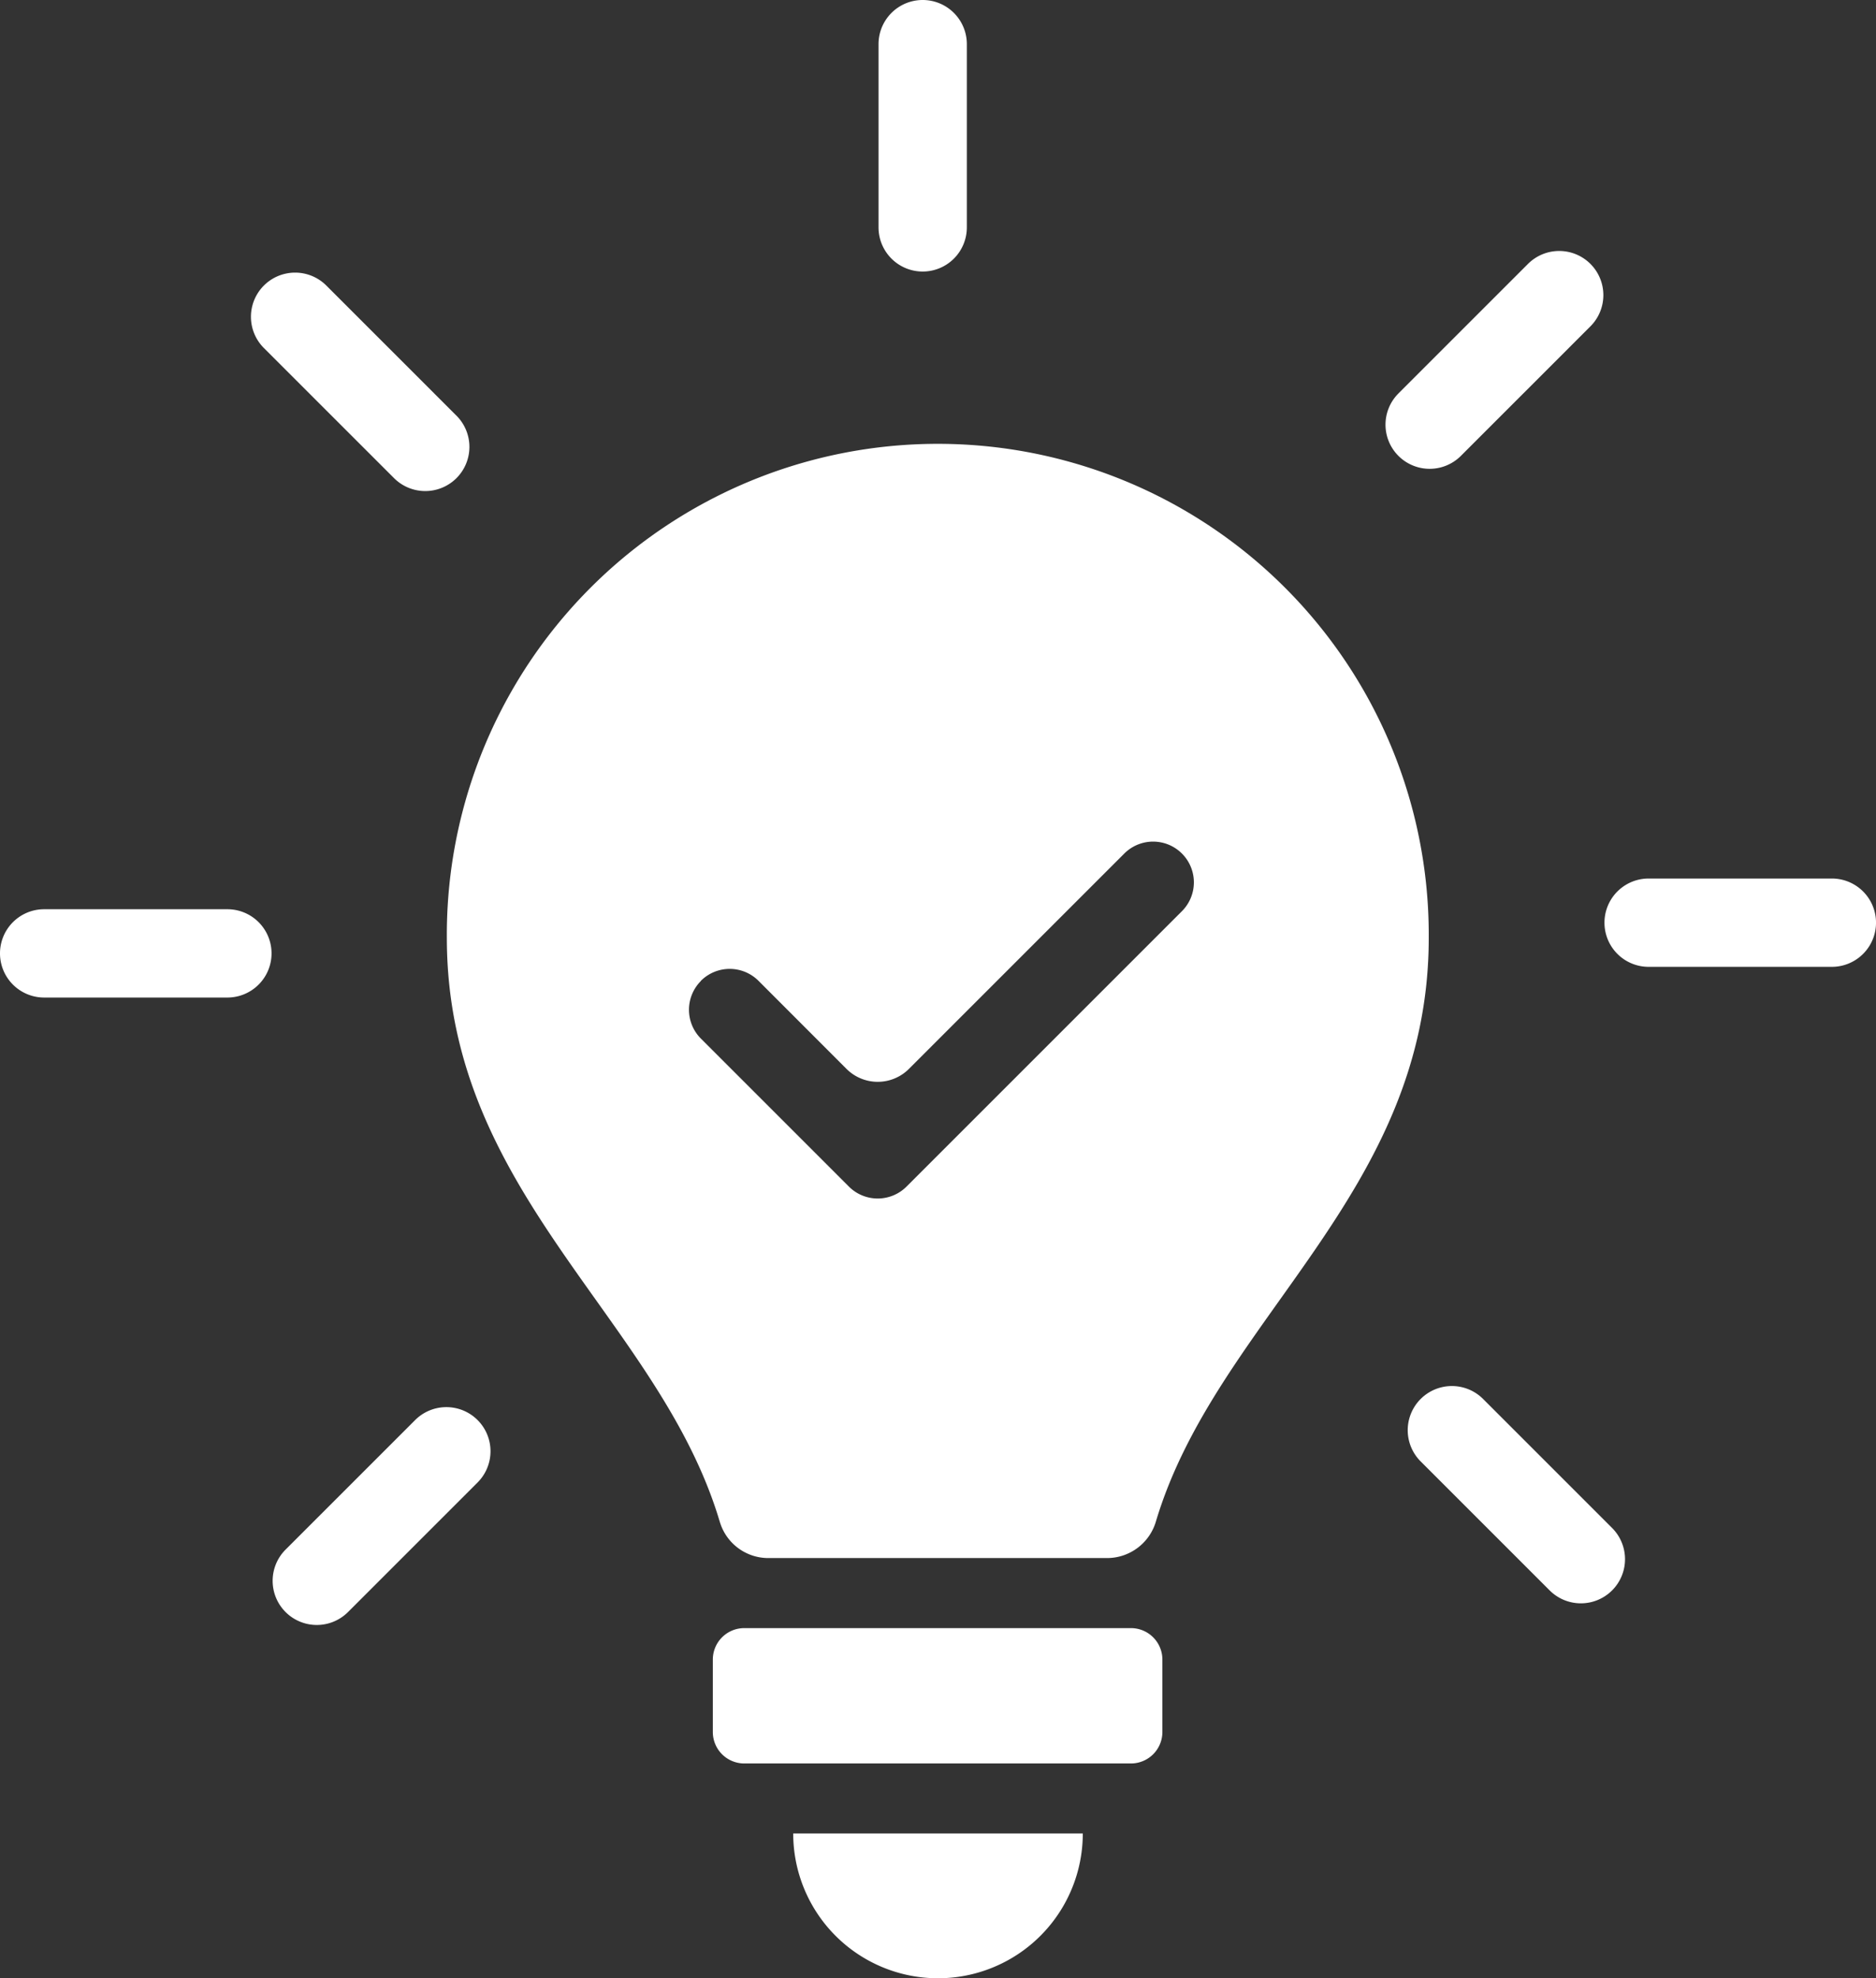 <svg xmlns="http://www.w3.org/2000/svg" width="94.828" height="100"><rect width="100%" height="100%" fill="#333333" stroke="none"/><path d="M47.414 100a7.319 7.319 0 007.319-7.319H40.095A7.319 7.319 0 0047.414 100m9.752-17.7H37.622a1.59 1.59 0 00-1.59 1.59v3.662a1.59 1.59 0 001.59 1.59h19.544a1.59 1.59 0 001.59-1.59V83.89a1.59 1.59 0 00-1.59-1.59M46.64 13.726a2.232 2.232 0 002.232-2.232V2.232a2.232 2.232 0 10-4.464 0v9.262a2.232 2.232 0 002.232 2.232m24.048 9.319a2.232 2.232 0 003.156 0l6.549-6.549a2.232 2.232 0 000-3.156 2.232 2.232 0 00-3.156 0l-6.549 6.549a2.232 2.232 0 000 3.156zm21.909 21.364h-9.262a2.232 2.232 0 000 4.464h9.262a2.232 2.232 0 100-4.464m-17.658 26.28a2.232 2.232 0 00-3.156 3.156l6.549 6.549a2.232 2.232 0 003.156 0 2.232 2.232 0 000-3.156zm-50.798 1.094a2.232 2.232 0 00-3.156 0l-6.55 6.549a2.232 2.232 0 000 3.156 2.232 2.232 0 003.156 0l6.549-6.549a2.232 2.232 0 00.001-3.156zM11.494 45.961H2.232a2.232 2.232 0 100 4.464h9.262a2.232 2.232 0 100-4.464m8.395-21.821a2.232 2.232 0 103.156-3.156l-6.549-6.549a2.232 2.232 0 00-3.158 3.156zm16.5 52.801a2.555 2.555 0 002.453 1.818h17.124a2.575 2.575 0 002.463-1.849c3.063-10.251 13.791-16.551 13.791-29.5a24.817 24.817 0 10-49.633 0c0 12.958 10.75 19.258 13.8 29.527m-.959-27.357a2.06 2.06 0 012.913 0l4.448 4.452a2.232 2.232 0 003.156 0l10.886-10.886a2.06 2.06 0 112.913 2.914L45.823 59.981a2.06 2.06 0 01-2.913 0l-7.48-7.48a2.06 2.06 0 010-2.914" fill="#fff"/></svg>